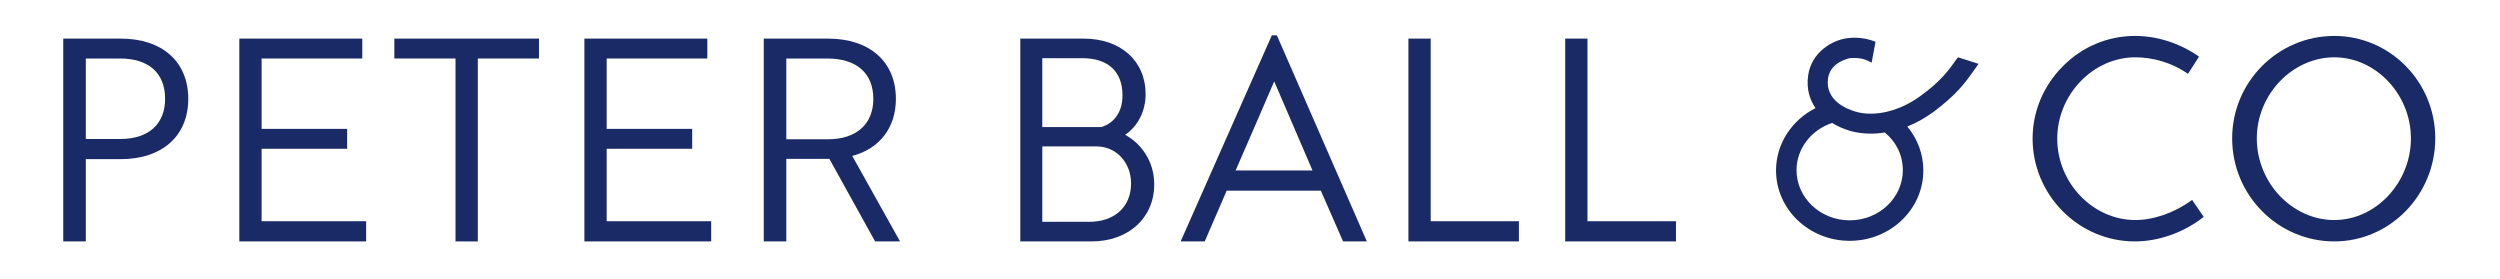 <?xml version="1.0" encoding="utf-8"?>
<!-- Generator: Adobe Illustrator 26.3.1, SVG Export Plug-In . SVG Version: 6.00 Build 0)  -->
<svg version="1.1" id="Layer_1" xmlns="http://www.w3.org/2000/svg" xmlns:xlink="http://www.w3.org/1999/xlink" x="0px" y="0px"
	 viewBox="0 0 841.9 93.9" style="enable-background:new 0 0 841.9 93.9;" xml:space="preserve">
<style type="text/css">
	.st0{fill:#192A67;}
</style>
<g>
	<g>
		<path class="st0" d="M40.6,13H21.3v68.3h7.6V53.6h11.7c14,0,22.8-7.8,22.8-20.3C63.4,20.8,54.7,13,40.6,13z M40.6,46.8H28.9V19.7
			h11.5c9.7,0,15.2,4.9,15.2,13.6C55.6,41.8,50,46.8,40.6,46.8z"/>
		<polygon class="st0" points="88.1,50.1 116.9,50.1 116.9,43.4 88.1,43.4 88.1,19.7 122,19.7 122,13 80.6,13 80.6,81.3 123.3,81.3 
			123.3,74.5 88.1,74.5 		"/>
		<polygon class="st0" points="132.8,19.7 153.4,19.7 153.4,81.3 160.9,81.3 160.9,19.7 181.5,19.7 181.5,13 132.8,13 		"/>
		<polygon class="st0" points="204.3,50.1 233.1,50.1 233.1,43.4 204.3,43.4 204.3,19.7 238.2,19.7 238.2,13 196.8,13 196.8,81.3 
			239.5,81.3 239.5,74.5 204.3,74.5 		"/>
		<path class="st0" d="M301.7,33.3c0-12.5-8.8-20.3-22.9-20.3h-21.6v68.3h7.6V53.5h14.5l15.4,27.8h8.4L287,52.5
			C296.2,50.1,301.7,43,301.7,33.3z M264.8,19.7h13.8c9.8,0,15.5,4.9,15.5,13.6c0,8.5-5.7,13.6-15.3,13.6h-14V19.7z"/>
		<path class="st0" d="M378.9,45.4c4.3-2.9,6.9-8,6.9-13.7c0-11.2-8.4-18.7-20.9-18.7h-21.3v68.3h24c12.4,0,21.1-7.9,21.1-19.2
			C388.7,54.1,384.1,48.2,378.9,45.4z M351,49.3h18.2c6.7,0,11.7,5.4,11.7,12.5c0,7.8-5.5,12.9-14.1,12.9H351V49.3z M370.8,42.8H351
			V19.6h13.6c8.5,0,13.4,4.5,13.4,12.4C378.1,38.6,374.2,41.9,370.8,42.8z"/>
		<path class="st0" d="M428.3,11.9l-30.7,69.4h8.1l7.4-17.1h31.7l7.5,17.1h8L430,11.9H428.3z M442,57.4h-25.9l2.7-6.2
			c3.5-8.1,6.9-15.8,10.3-23.8C433.2,37,437.3,46.5,442,57.4z"/>
		<polygon class="st0" points="481.8,13 474.3,13 474.3,81.3 511.5,81.3 511.5,74.5 481.8,74.5 		"/>
		<polygon class="st0" points="534.6,74.5 534.6,13 527.1,13 527.1,81.3 564.4,81.3 564.4,74.5 		"/>
	</g>
	<g>
		<path class="st0" d="M738.1,67.4c-5.7,4.2-12.8,6.7-19,6.7c-14.3,0-26.3-12.5-26.3-27.4c0-14.9,12.1-27.4,26.3-27.4
			c6.1,0,12.4,1.9,17.5,5.4l0.2,0.2l3.6-5.6l0.1-0.2l-0.2-0.2c-6.4-4.4-13.9-6.8-21.3-6.8c-9.1,0-17.8,3.6-24.3,10.2
			c-6.6,6.6-10.2,15.3-10.2,24.4s3.6,17.8,10.1,24.4c6.6,6.6,15.2,10.2,24.4,10.2c7.9,0,16.4-3,22.9-8.1l0.2-0.2l-3.9-5.7
			L738.1,67.4z"/>
		<path class="st0" d="M786.1,12.1c-19,0-34.4,15.5-34.4,34.5c0,19.1,15.4,34.7,34.4,34.7c18.7,0,34-15.6,34-34.7
			C820.1,27.5,804.8,12.1,786.1,12.1 M786.1,74.1c-14.2,0-26.1-12.6-26.1-27.5c0-14.8,12-27.3,26.1-27.3c14,0,25.8,12.5,25.8,27.3
			C811.9,61.5,800.1,74.1,786.1,74.1"/>
		<path class="st0" d="M658.9,19.9c-2.5,3.5-5,7.2-12,12.3c-7,5.2-15.5,7.3-22,5.4c-3.1-0.9-10.3-3.8-9.3-11.2
			c0.8-5.6,7.1-6.7,7.2-6.8c0,0,3.6-0.5,6.3,0.9c0.5,0.2,0.8,0.4,1.2,0.6l1.3-7c-4.5-2-9.3-1.3-9.7-1.2c-4.6,0.6-11.9,4.5-13,12.6
			c-0.6,4.4,0.5,8,2.5,10.9c-7.9,4-13.3,11.9-13.3,21c0,13.1,11.1,23.7,24.8,23.7c13.7,0,24.8-10.6,24.8-23.7c0-5.6-2-10.7-5.4-14.8
			c3.1-1.2,6-2.9,8.8-4.9c7.8-5.8,10.9-10.1,13.5-13.8c0.6-0.8,1.1-1.6,1.7-2.4l-6.9-2.2C659.2,19.5,659.1,19.7,658.9,19.9
			 M622.9,74.2c-9.9,0-17.9-7.6-17.9-16.9c0-7.3,5-13.6,12-15.9c1.9,1.2,4.1,2.1,6.1,2.7c2.2,0.6,4.5,0.9,6.9,0.9
			c1.6,0,3.1-0.1,4.7-0.4c3.8,3.1,6.1,7.6,6.1,12.7C640.8,66.6,632.8,74.2,622.9,74.2"/>
	</g>
</g>
</svg>
